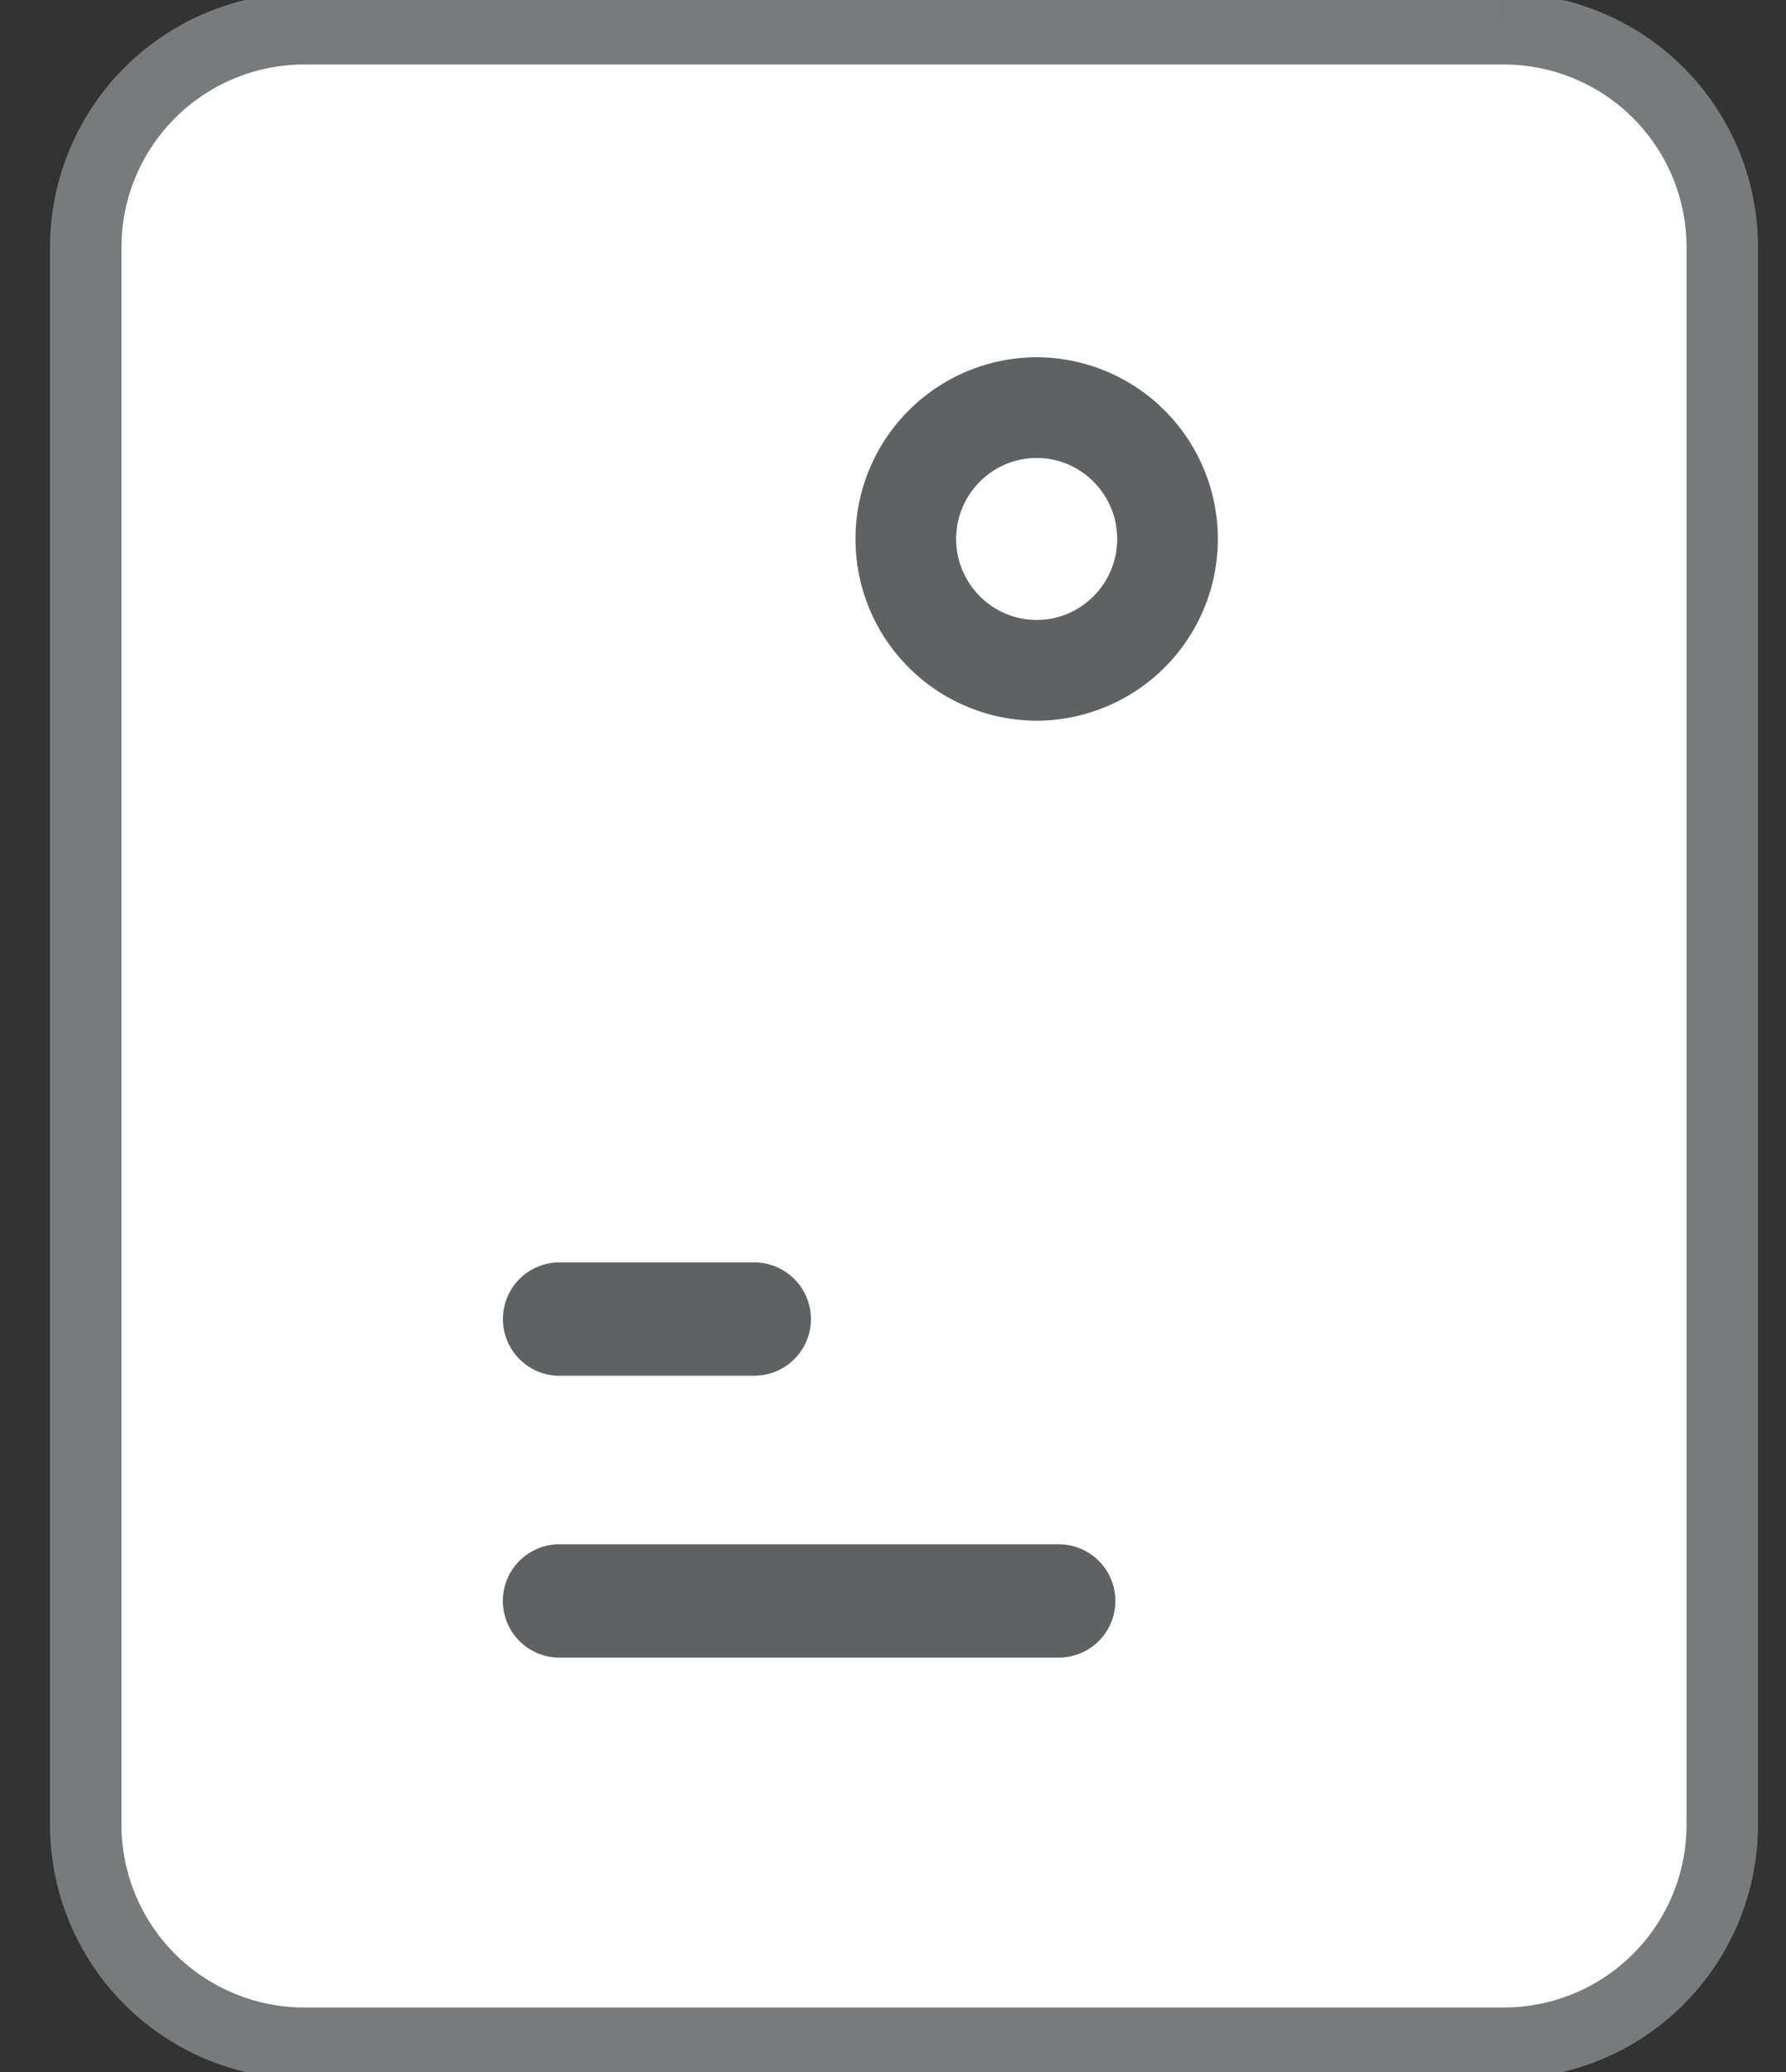 <svg xmlns="http://www.w3.org/2000/svg" width="25" height="29" viewBox="0 0 25 29">
    <rect x="0" y="0" width="25" height="29" fill="#333333" stroke="none"/>
    <g fill="none" fill-rule="evenodd">
        <path fill="#FFF" stroke="#787B7C" d="M21.057.403H4.254A3.06 3.06 0 0 0 1.2 3.467v22.066a3.06 3.06 0 0 0 3.053 3.064h16.803a3.058 3.058 0 0 0 3.052-3.064V3.467A3.058 3.058 0 0 0 21.057.403"/>
        <path fill="#5F6263" d="M10.558 19.255H7.794a.794.794 0 0 1 0-1.586h2.764a.793.793 0 0 1 0 1.586M14.82 23.2H7.793a.794.794 0 0 1 0-1.586h7.027a.792.792 0 1 1 0 1.586M14.511 6.41c-.62 0-1.127.508-1.127 1.134 0 .625.507 1.133 1.127 1.133.621 0 1.127-.508 1.127-1.133 0-.626-.506-1.134-1.127-1.134m0 3.677a2.543 2.543 0 0 1-2.536-2.543A2.543 2.543 0 0 1 14.51 5a2.543 2.543 0 0 1 2.537 2.544 2.543 2.543 0 0 1-2.537 2.543"/>
    </g>
</svg>
